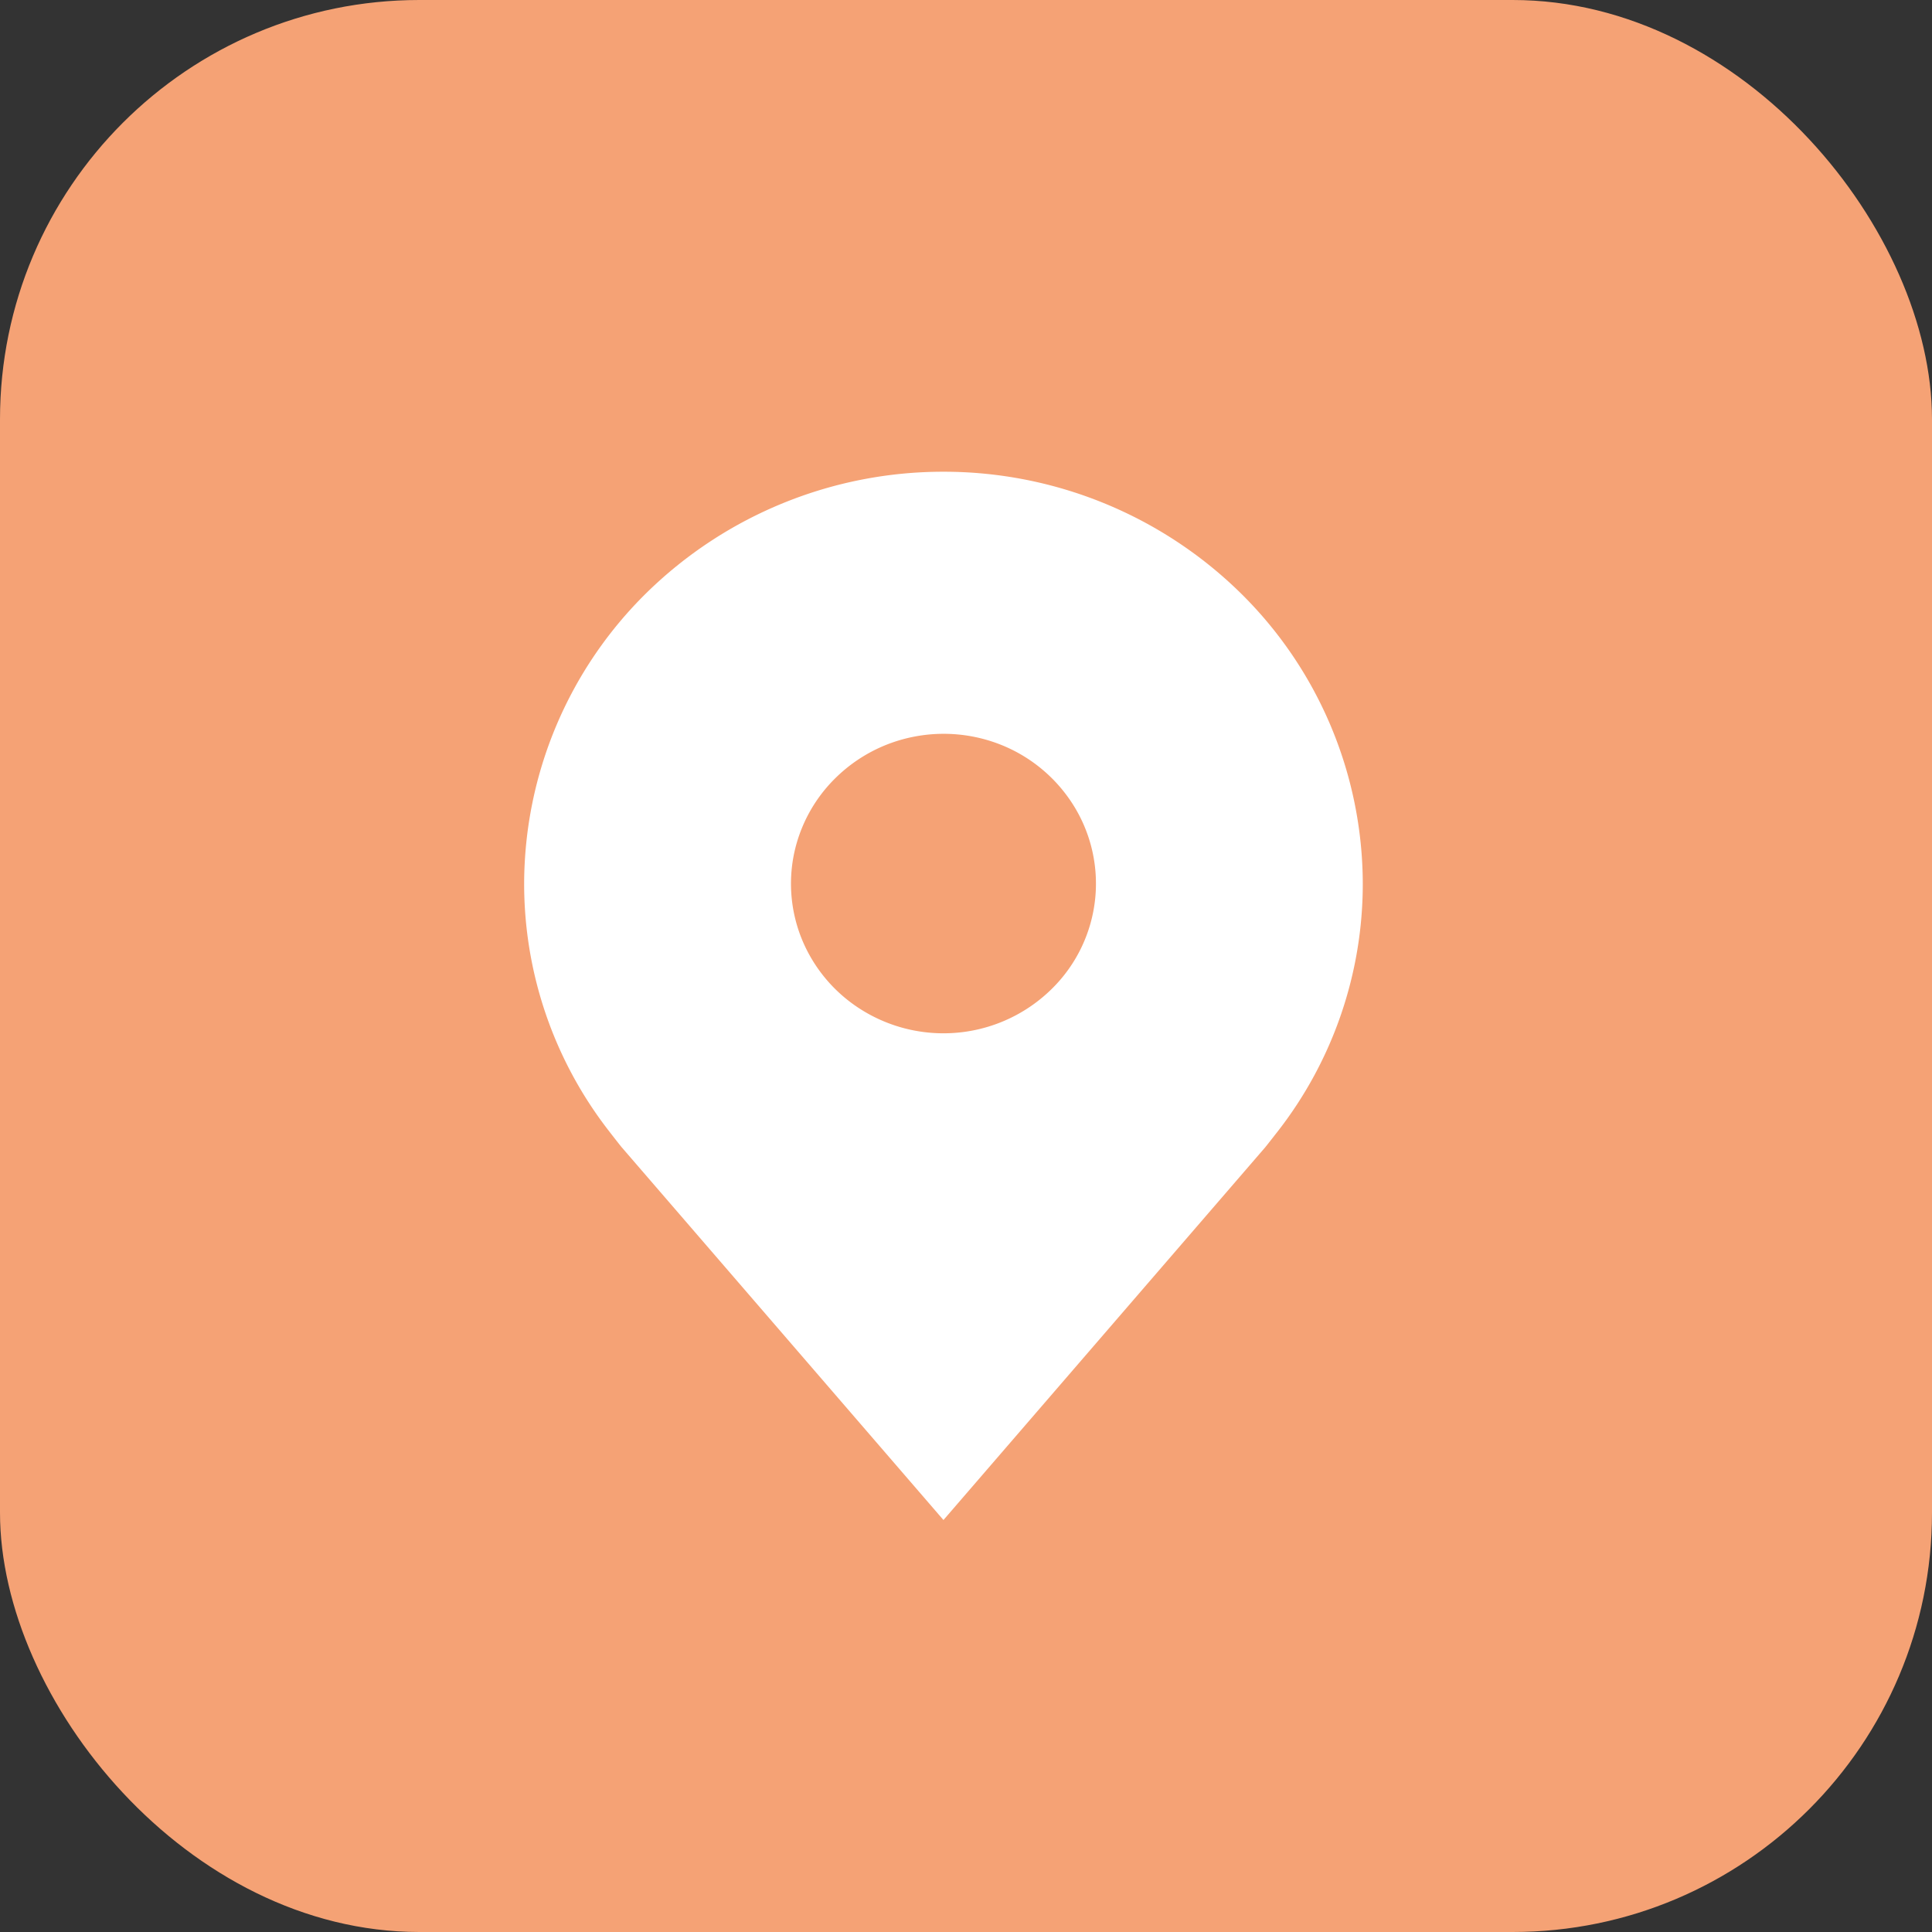 <svg xmlns="http://www.w3.org/2000/svg" width="36.86" height="36.86" viewBox="0 0 36.86 36.86">
  <rect x="0" y="0" width="36.86" height="36.86" fill="#333333" stroke="none"/>
  <g id="Group_10" data-name="Group 10" transform="translate(14449 4441)">
    <rect id="Rectangle_4" data-name="Rectangle 4" width="36.86" height="36.86" rx="8" transform="translate(-14449 -4441)" fill="#f5a275"/>
    <path id="address-icon" d="M8,0A8.084,8.084,0,0,0,2.346,2.3,7.8,7.8,0,0,0,0,7.857a7.687,7.687,0,0,0,1.612,4.714s.218.282.254.323L8,20l6.137-7.109c.032-.038.251-.319.251-.319v0A7.685,7.685,0,0,0,16,7.857,7.8,7.8,0,0,0,13.654,2.3,8.084,8.084,0,0,0,8,0ZM8,10.714a2.947,2.947,0,0,1-1.616-.482A2.869,2.869,0,0,1,5.312,8.951,2.81,2.81,0,0,1,5.147,7.3a2.842,2.842,0,0,1,.8-1.463,2.926,2.926,0,0,1,1.49-.782,2.958,2.958,0,0,1,1.681.163A2.9,2.9,0,0,1,10.419,6.27a2.816,2.816,0,0,1-.363,3.607A2.94,2.94,0,0,1,8,10.714Z" transform="translate(-14439 -4432)" fill="#fff"/>
  </g>
</svg>
